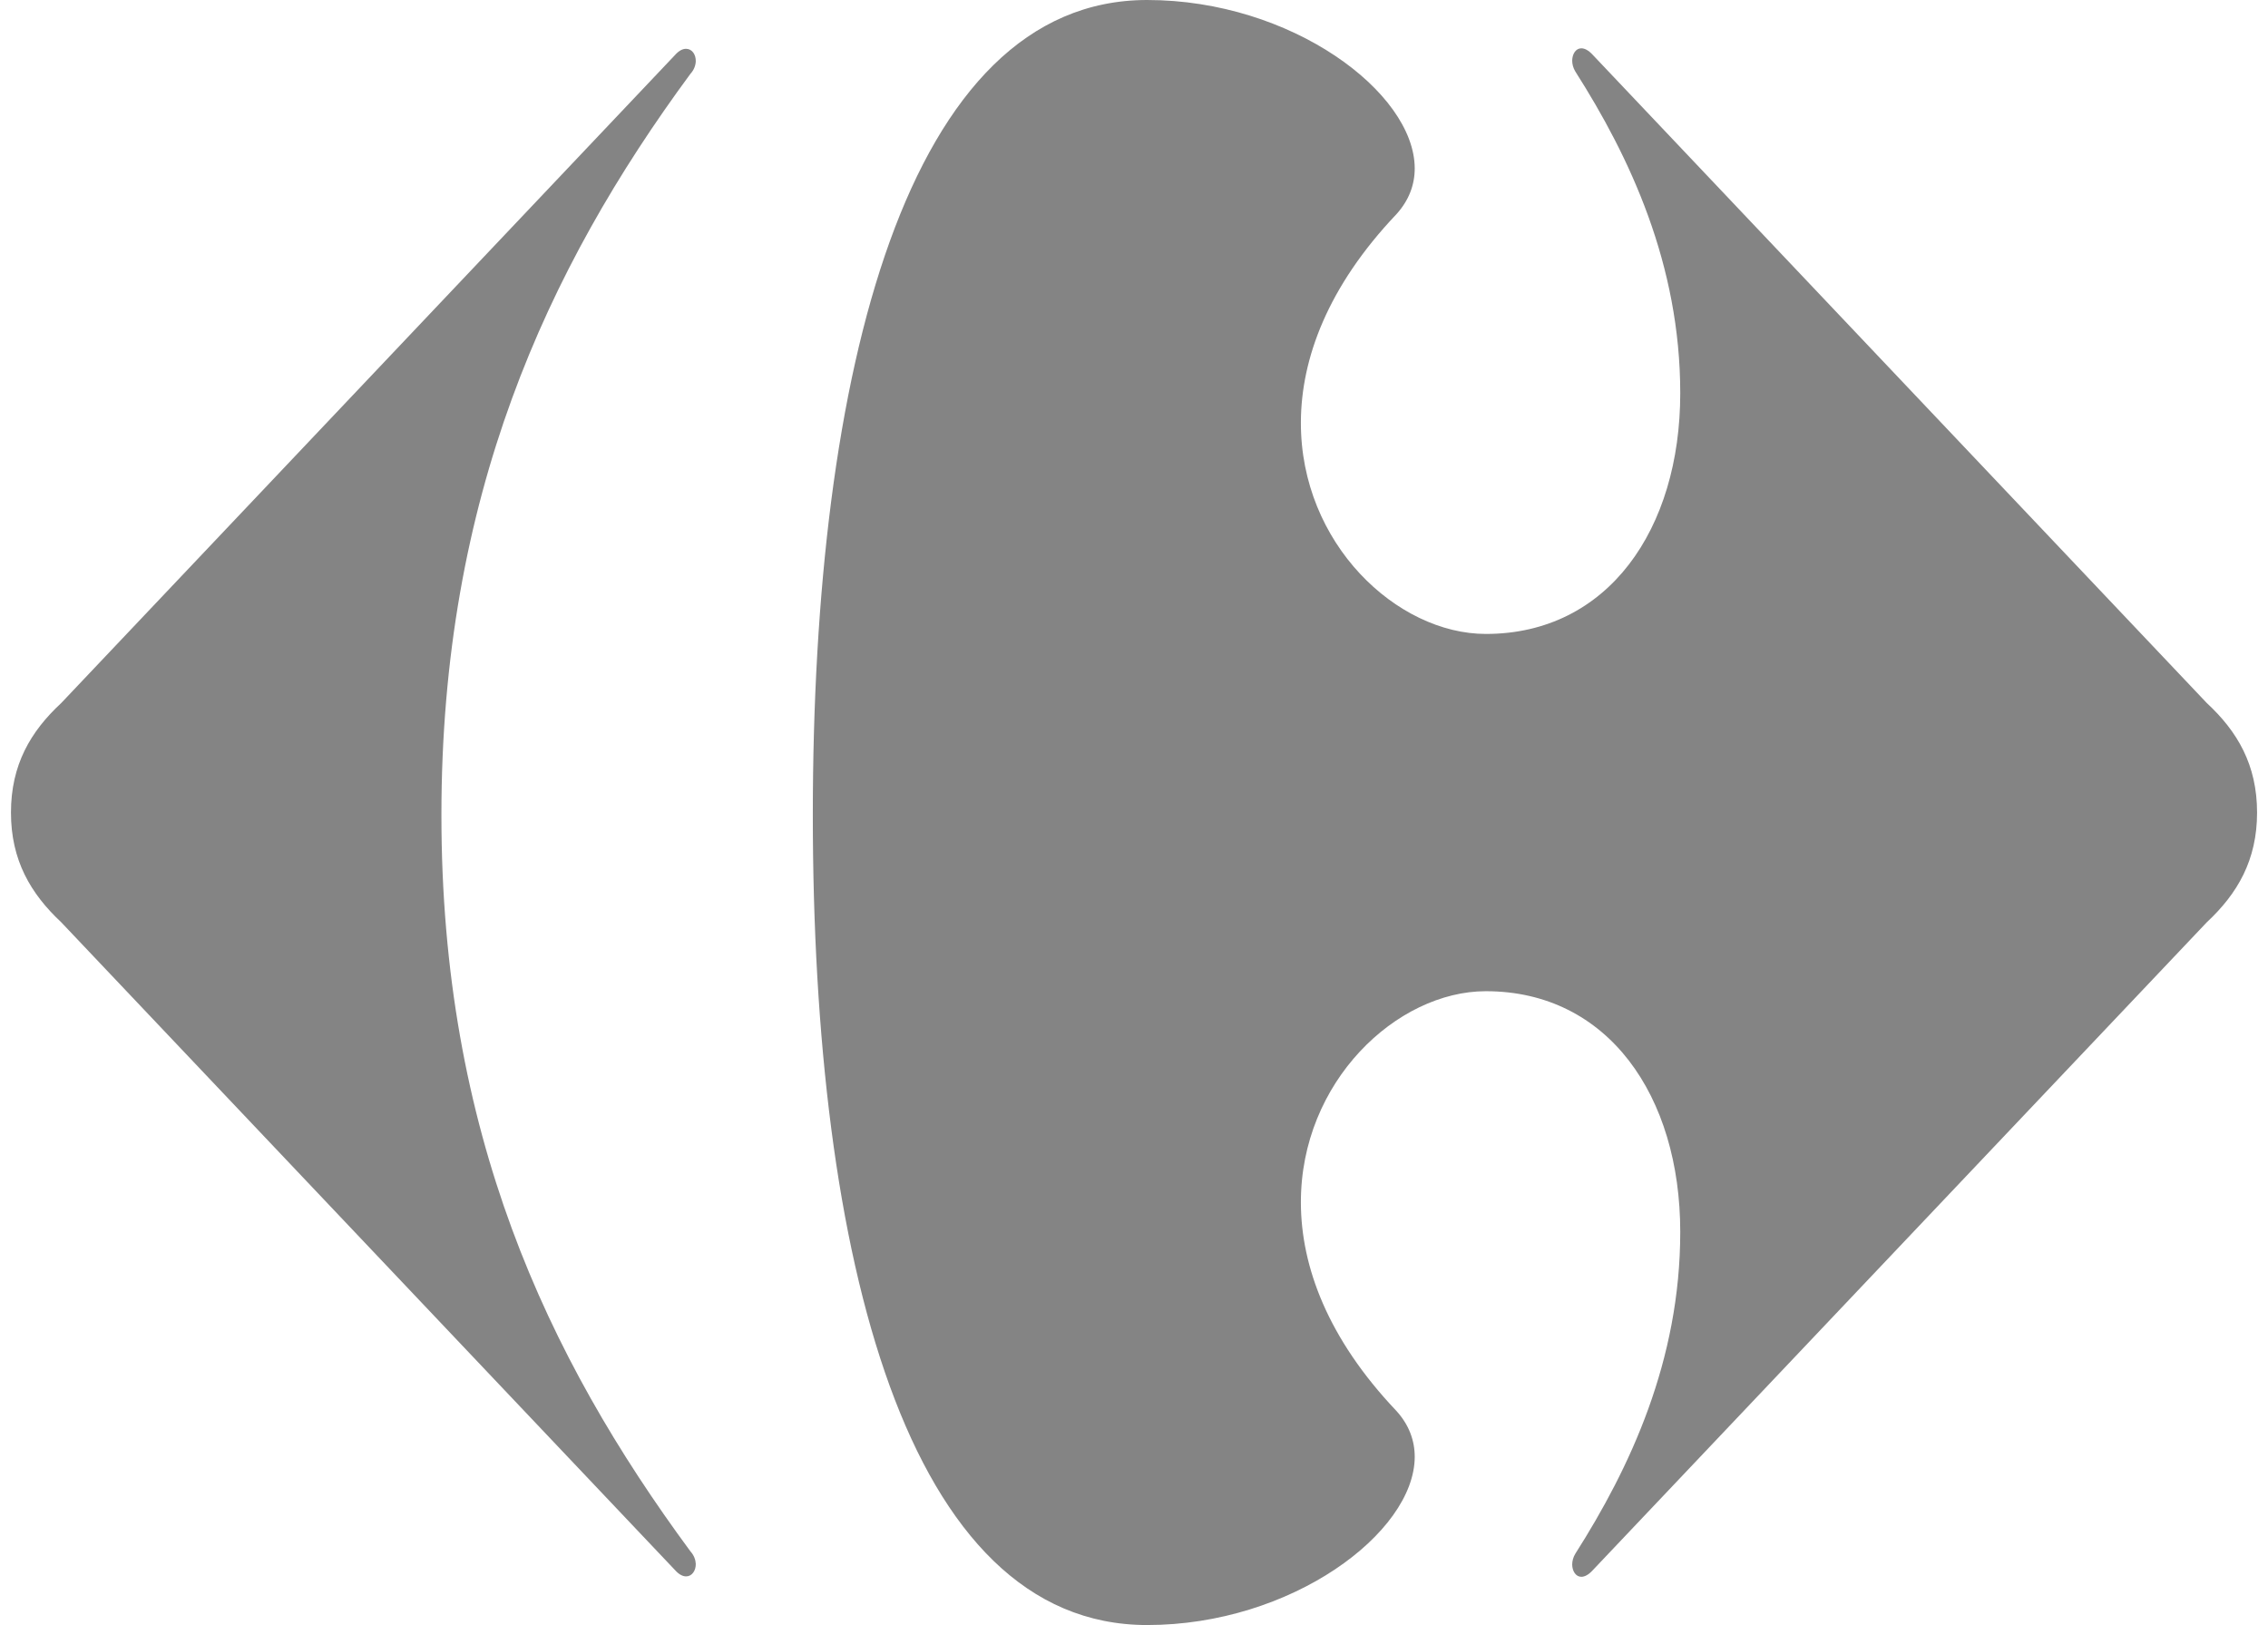 <svg width="100%" height="100%" viewBox="0 0 67 48" version="1.1" xmlns="http://www.w3.org/2000/svg" xmlns:xlink="http://www.w3.org/1999/xlink" xml:space="preserve" xmlns:serif="http://www.serif.com/" style="fill-rule:evenodd;clip-rule:evenodd;stroke-linejoin:round;stroke-miterlimit:2;">
    <g transform="matrix(1,0,0,1,-110.733,-455.621)">
        <g transform="matrix(1,0,0,1,-167.524,-74)">
            <g transform="matrix(0.636,0,0,1.471,215.614,231.55)">
                <rect x="98.428" y="202.579" width="105.274" height="32.622" style="fill:none;"/>
            </g>
            <g transform="matrix(1,0,0,1,278.581,529.621)">
                <g>
                    <path d="M19.621,1.621L1.484,20.767C0.578,21.607 0,22.592 0,24.002C0,25.406 0.579,26.395 1.484,27.241L19.621,46.381C19.737,46.511 19.85,46.563 19.945,46.563C20.117,46.563 20.235,46.393 20.23,46.192C20.225,46.074 20.178,45.939 20.071,45.822C15.814,40.05 12.716,33.43 12.716,24.072C12.716,14.708 15.814,7.958 20.071,2.182C20.178,2.067 20.225,1.933 20.23,1.812C20.236,1.608 20.117,1.442 19.945,1.442C19.85,1.44 19.737,1.491 19.621,1.621Z" style="fill:rgb(132,132,132);fill-rule:nonzero;"/>
                    <path d="M33.564,0C26.462,0 23.688,10.982 23.688,24.071C23.688,37.165 26.462,48 33.564,48C37.825,48 41.458,45.277 41.469,43.039C41.471,42.549 41.298,42.079 40.922,41.669C38.902,39.54 38.112,37.412 38.106,35.533C38.093,31.948 40.943,29.278 43.571,29.278C47.183,29.278 49.313,32.376 49.313,36.388C49.313,40.19 47.829,43.356 46.214,45.892C46.15,45.995 46.121,46.111 46.121,46.213C46.123,46.411 46.23,46.575 46.391,46.575C46.488,46.575 46.603,46.518 46.728,46.381L64.869,27.241C65.775,26.396 66.353,25.406 66.353,24.002C66.353,22.593 65.774,21.606 64.869,20.767L46.728,1.62C46.604,1.485 46.489,1.427 46.391,1.427C46.229,1.427 46.123,1.592 46.121,1.792C46.121,1.894 46.15,2.008 46.214,2.113C47.828,4.645 49.313,7.815 49.313,11.614C49.313,15.624 47.183,18.725 43.571,18.725C40.943,18.725 38.093,16.056 38.106,12.47C38.112,10.592 38.902,8.462 40.922,6.334C41.298,5.922 41.471,5.457 41.469,4.966C41.458,2.725 37.825,0 33.564,0Z" style="fill:rgb(132,132,132);fill-rule:nonzero;"/>
                </g>
            </g>
        </g>
    </g>
</svg>
